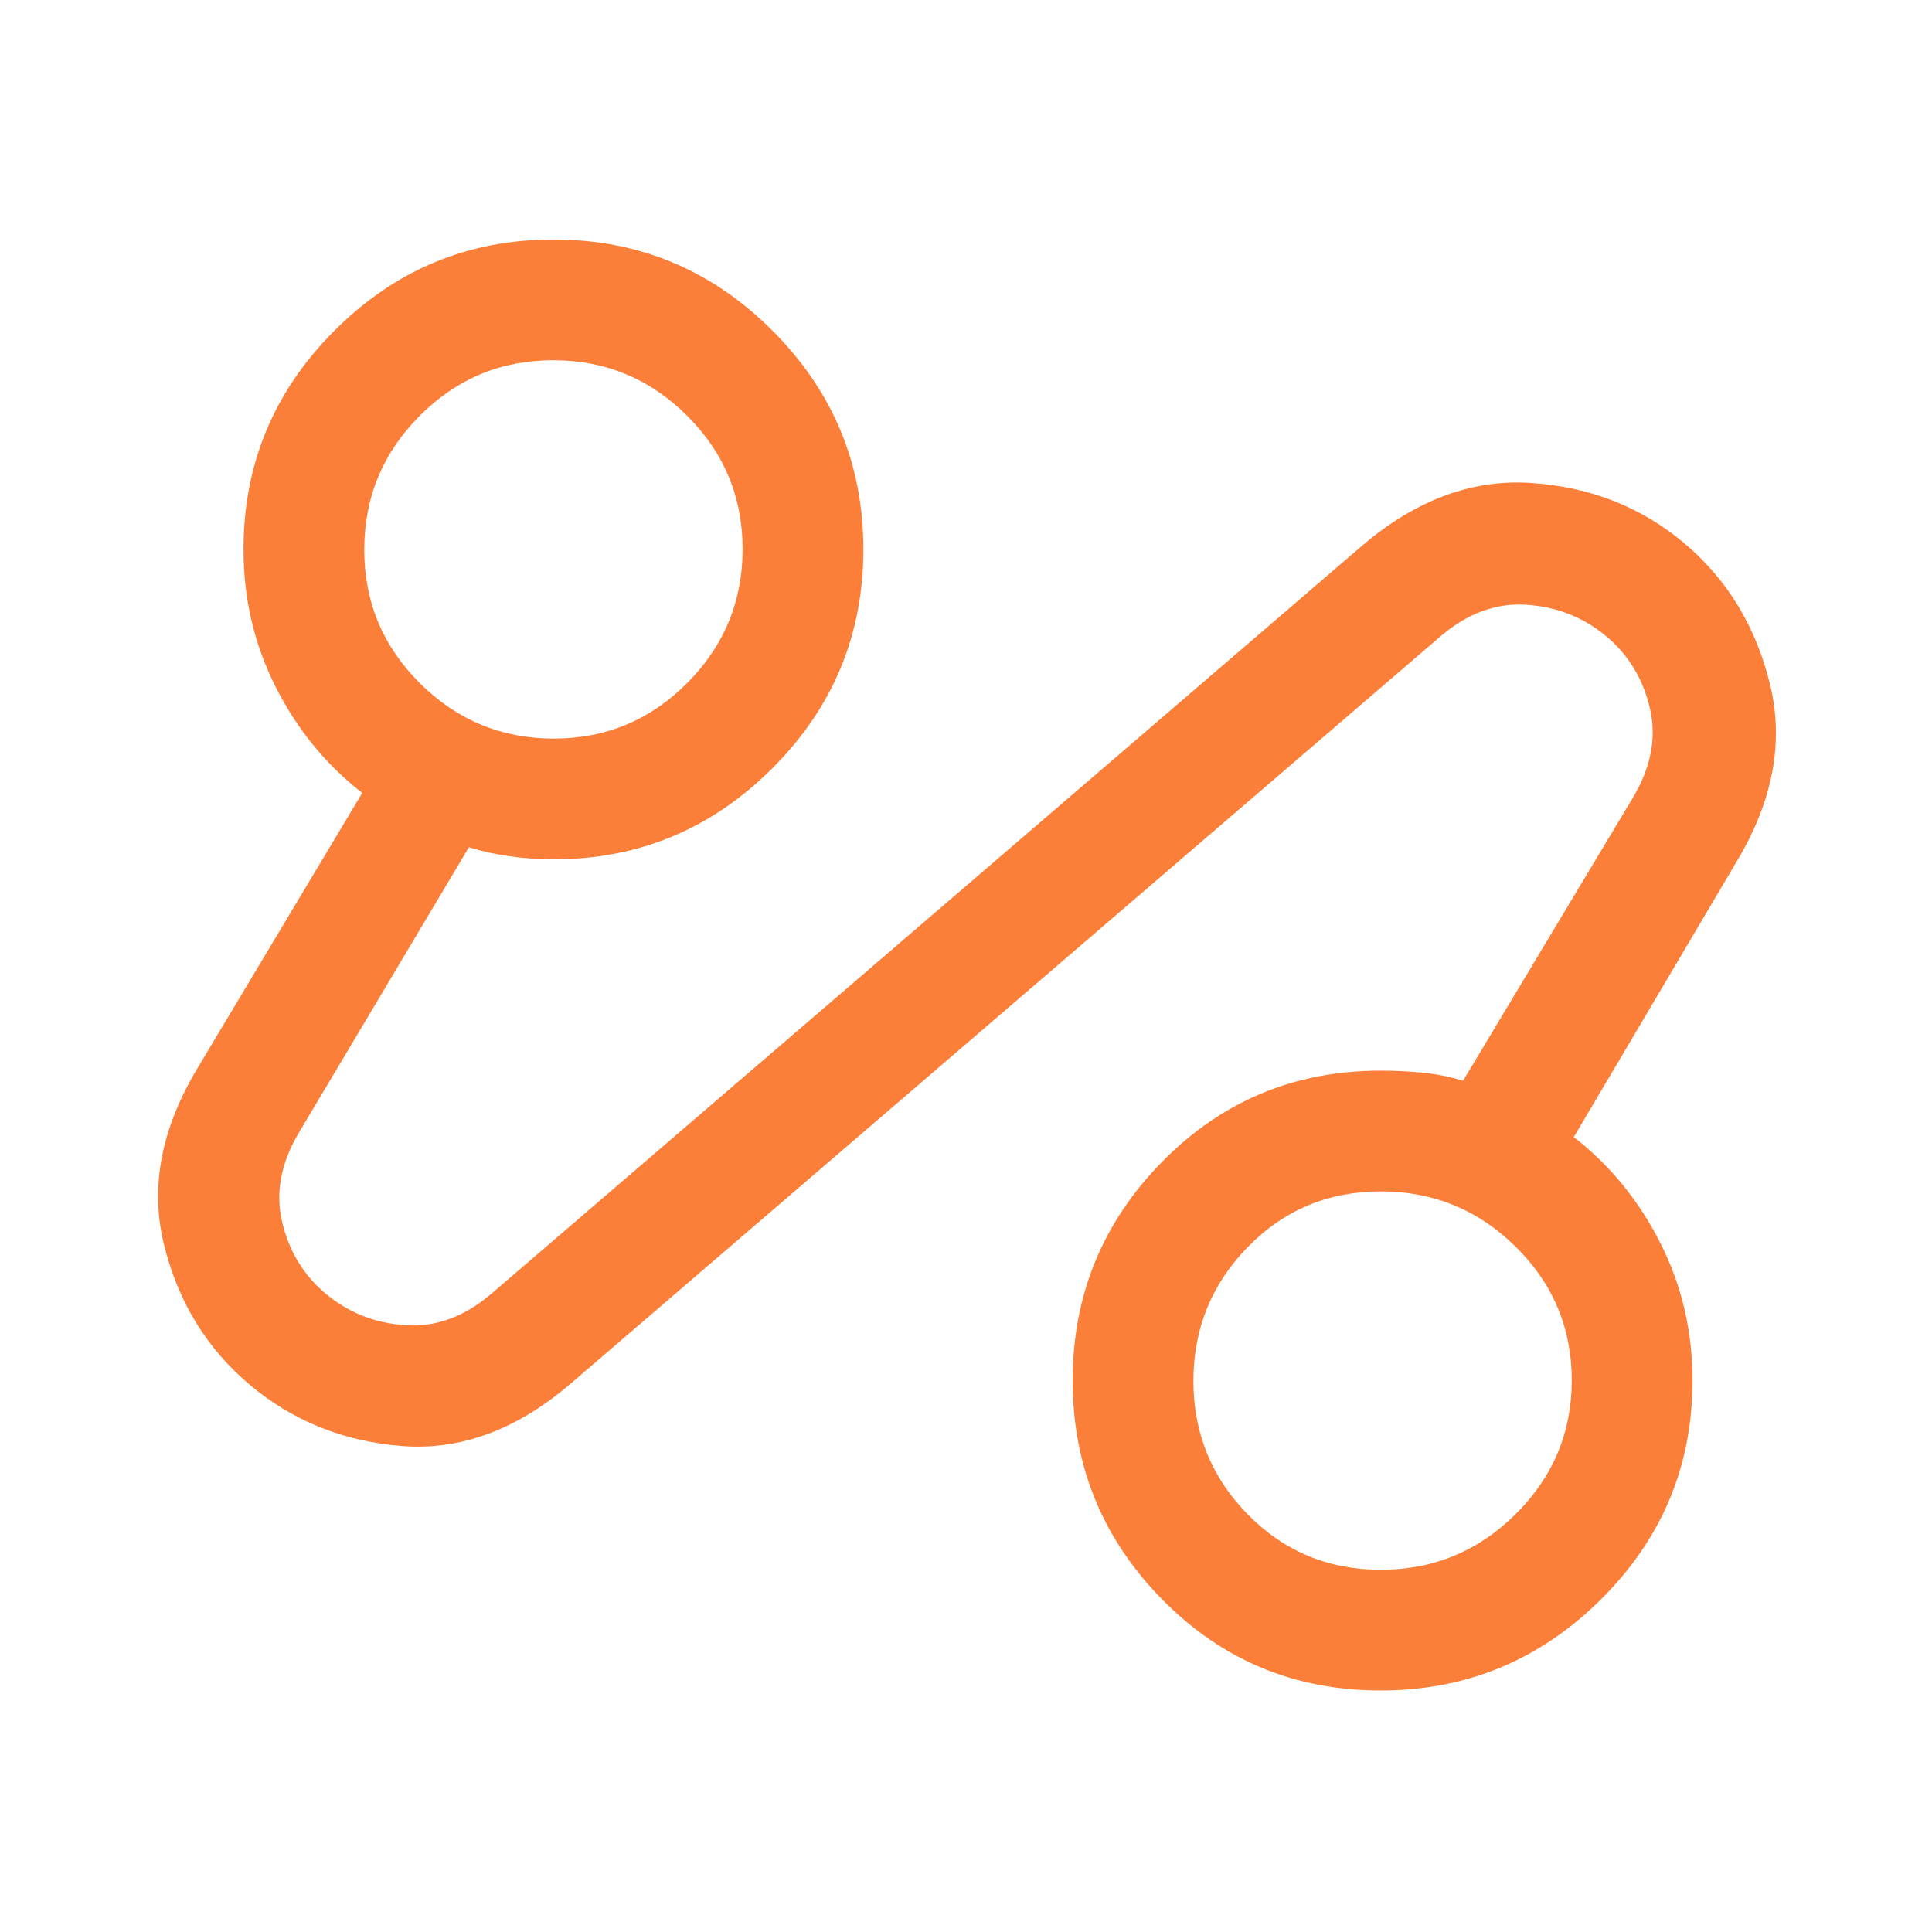<svg xmlns="http://www.w3.org/2000/svg" height="48px" viewBox="0 -960 960 960" width="48px" fill="#fb7f38"><path d="M283-272q-40 34-83.5 30.5T124-272q-32-27-42.5-69.5T98-429l82-137q-27-21-43-52.63-16-31.64-16-68.37 0-63.53 45.24-108.76Q211.48-841 275-841t108.76 45.24Q429-750.53 429-687q0 63.53-45.24 108.76Q338.52-533 275-533q-10.8 0-21.6-1.5T233-539l-84 141q-14 23-8.82 45.11 5.17 22.1 22 36Q179-303 201.5-301.5T244-317l433-372q40-34 84-31t76 30q32 27 42.5 70T863-532l-81 137q27 21 43 52.63 16 31.64 16 68.37 0 63.52-45.54 108.76Q749.91-120 685.96-120 622-120 577.5-165.24 533-210.48 533-274t44.5-108.76Q622-428 686-428q10.73 0 20.87 1 10.13 1 20.13 4l84-140q14-23 8.82-45.11-5.17-22.1-22-36Q781-658 758.5-659.5T716-644L283-272Zm-7.84-321q38.84 0 66.34-27.66t27.5-66.5q0-38.84-27.66-66.34t-66.5-27.5q-38.84 0-66.34 27.66t-27.5 66.5q0 38.84 27.66 66.34t66.5 27.5Zm410.97 413q39.14 0 67-27.66Q781-235.32 781-274.16t-27.87-66.34q-27.86-27.5-67-27.5Q647-368 620-340.34q-27 27.66-27 66.5t27 66.34q27 27.5 66.13 27.5ZM275-687Zm412 413Z"/></svg>